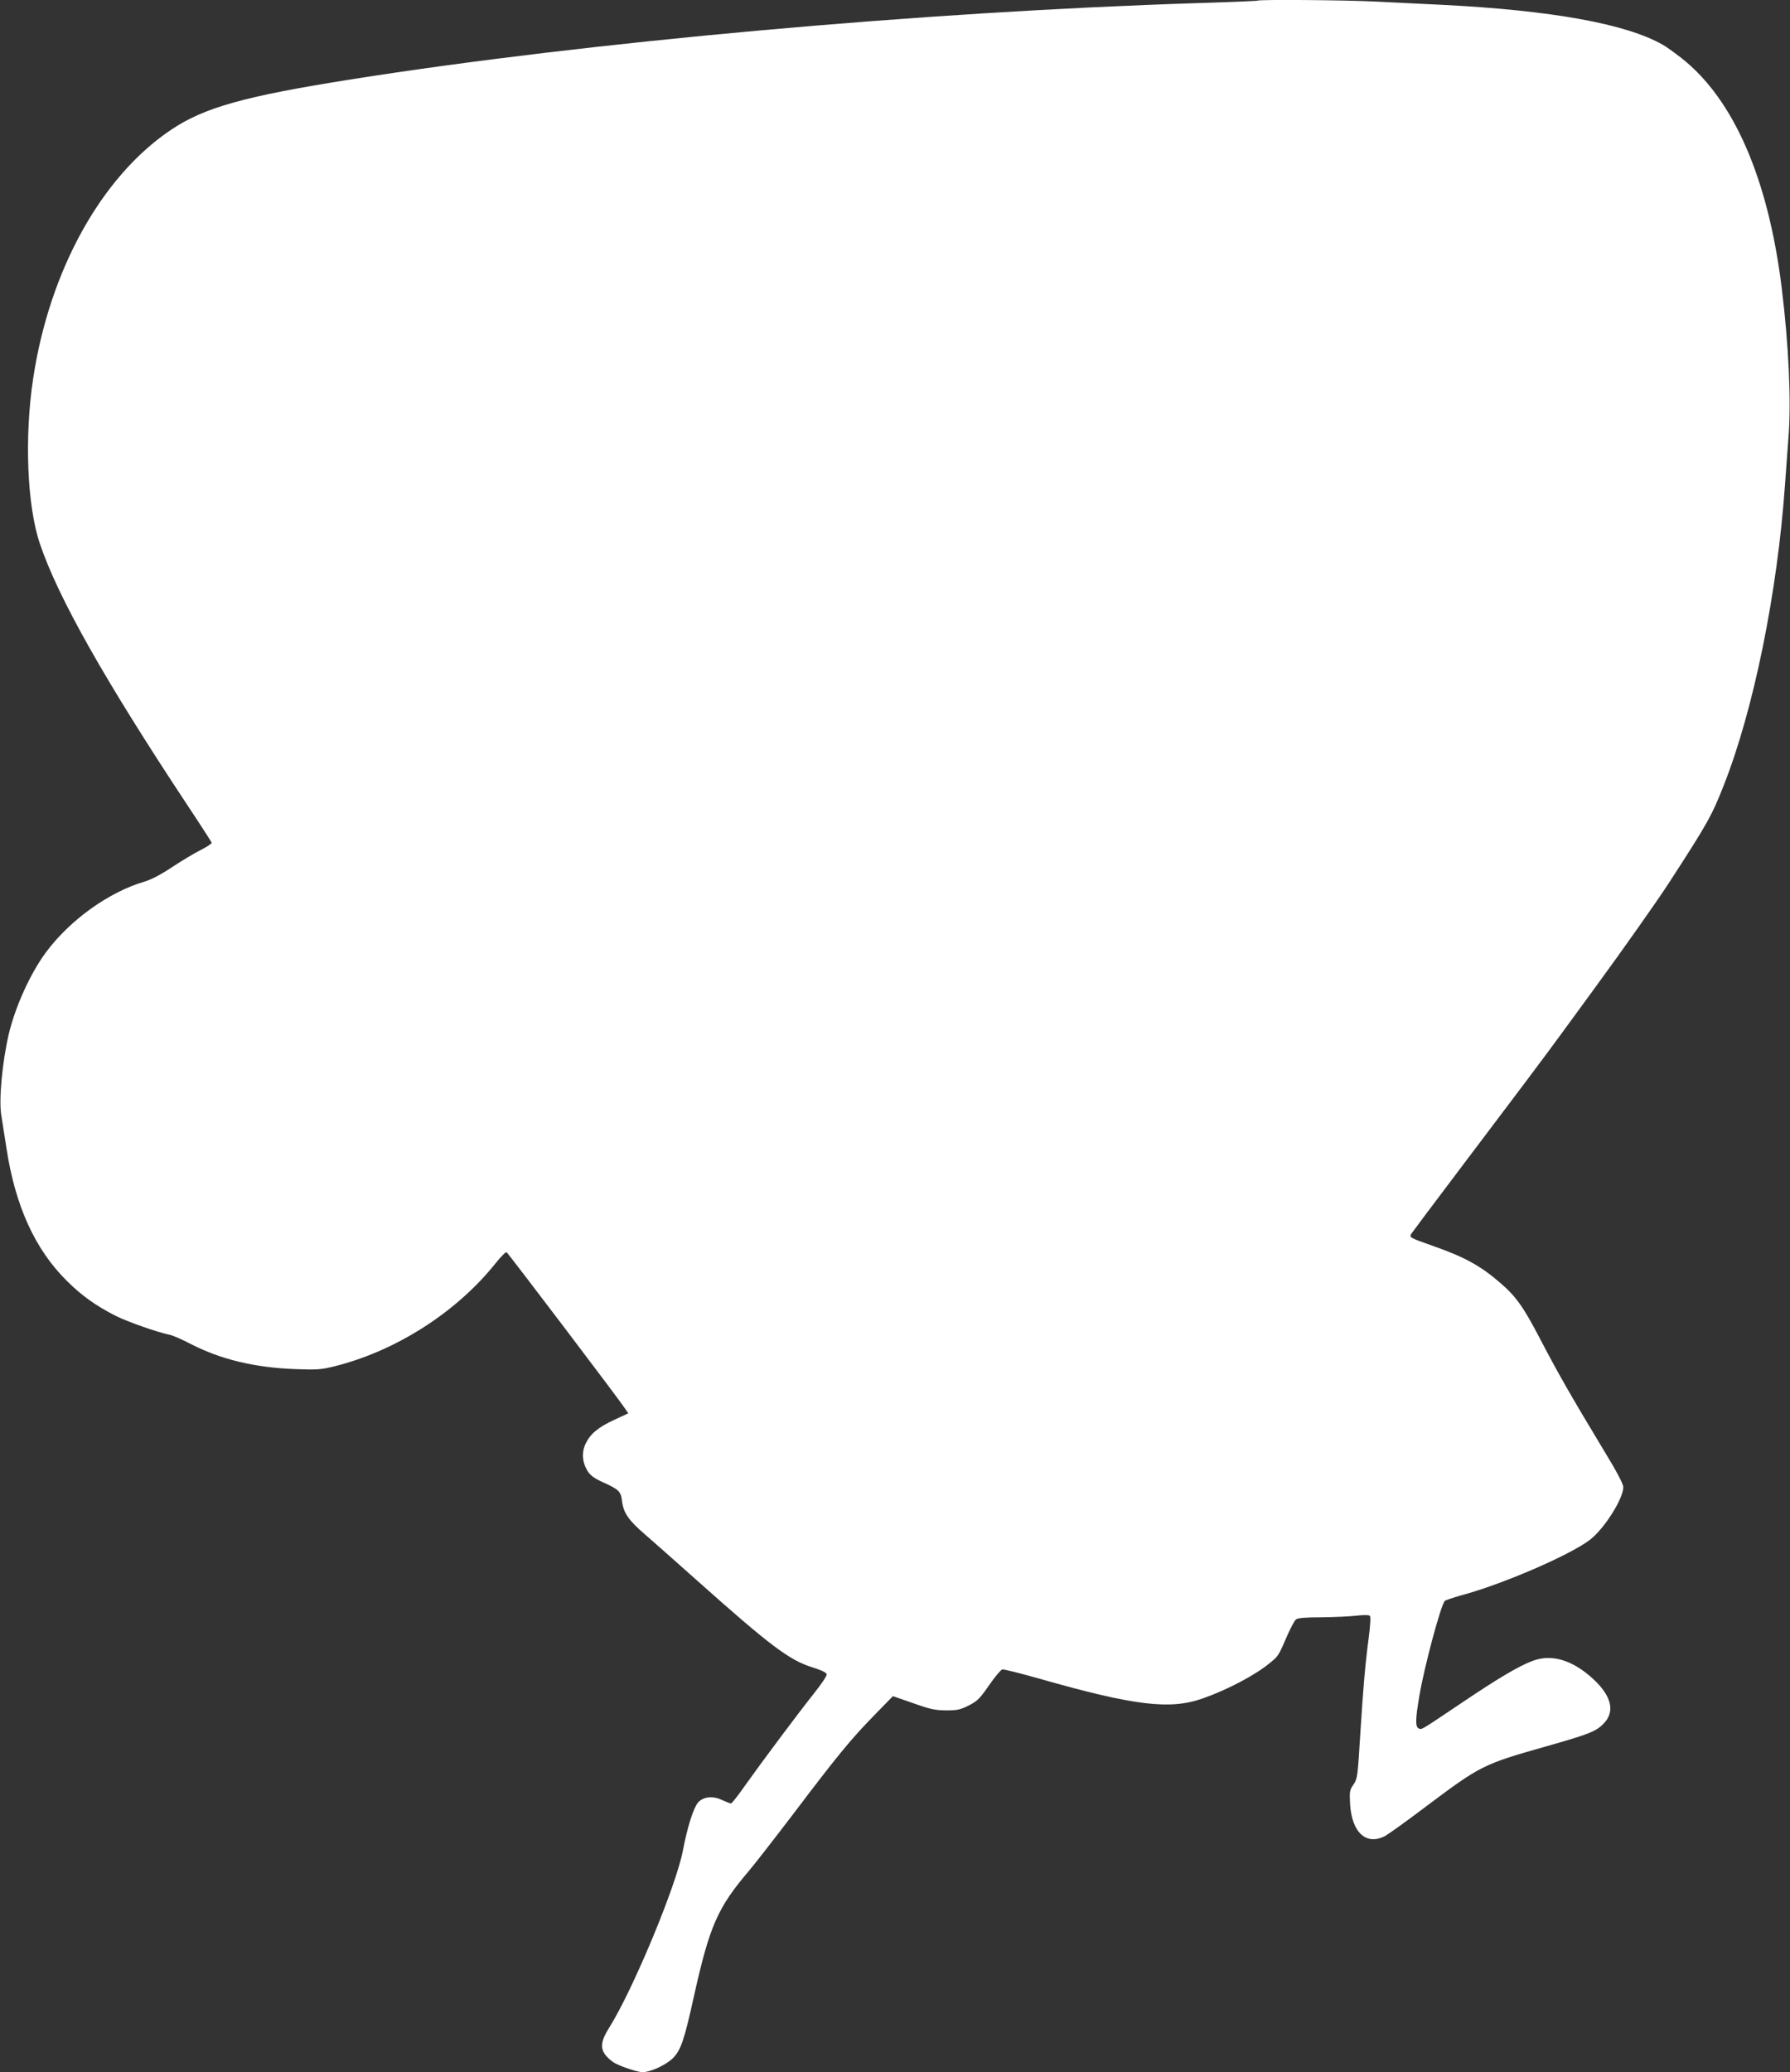 <?xml version="1.0" standalone="no"?>
<!DOCTYPE svg PUBLIC "-//W3C//DTD SVG 20010904//EN"
 "http://www.w3.org/TR/2001/REC-SVG-20010904/DTD/svg10.dtd">
<svg version="1.0" xmlns="http://www.w3.org/2000/svg"
 width="1106pt" height="1280pt" viewBox="0 0 1106 1280"
 preserveAspectRatio="xMidYMid meet">
<rect x="0" y="0" width="1106" height="1280" fill="#333333" stroke="none"/>
<g transform="translate(0,1280) scale(0.1,-0.1)"
fill="#ffffff" stroke="none">
<path d="M7769 12796 c-2 -2 -166 -9 -364 -15 -1710 -54 -3774 -240 -5240
-472 -656 -104 -904 -173 -1110 -312 -428 -288 -749 -866 -850 -1534 -55 -362
-38 -789 42 -1023 112 -332 403 -846 910 -1612 82 -123 149 -228 151 -233 1
-6 -28 -25 -65 -44 -37 -18 -117 -66 -178 -106 -70 -47 -132 -79 -170 -90
-221 -64 -464 -238 -613 -440 -96 -131 -187 -332 -228 -503 -40 -173 -62 -405
-46 -501 6 -36 20 -128 32 -204 54 -355 176 -623 371 -817 93 -93 182 -156
304 -218 74 -37 256 -101 334 -117 19 -4 77 -29 130 -57 187 -96 398 -146 646
-155 133 -5 160 -3 240 17 380 94 756 334 998 638 32 40 62 70 67 67 10 -6
701 -917 733 -967 l19 -28 -84 -39 c-100 -46 -149 -86 -179 -147 -26 -55 -22
-115 11 -170 17 -27 40 -44 89 -67 105 -47 117 -59 124 -117 9 -75 40 -120
141 -207 50 -43 194 -171 321 -284 452 -403 570 -492 711 -537 58 -18 90 -33
92 -44 2 -9 -33 -61 -77 -116 -101 -127 -322 -423 -426 -569 -43 -62 -83 -113
-89 -113 -5 0 -29 10 -54 21 -57 28 -117 21 -149 -15 -28 -33 -66 -152 -93
-294 -40 -216 -307 -858 -453 -1092 -56 -89 -61 -132 -21 -180 15 -17 40 -38
57 -46 44 -23 138 -53 166 -54 49 0 145 44 188 86 50 50 71 112 132 389 96
430 145 541 337 767 39 46 164 207 279 358 265 350 352 457 496 604 l116 119
124 -43 c106 -38 136 -44 204 -45 69 0 88 4 140 30 53 27 68 41 126 125 36 52
73 96 82 98 9 2 112 -24 229 -57 590 -168 809 -194 1013 -121 155 55 326 146
415 221 49 40 50 42 105 169 21 47 44 91 53 97 11 9 60 13 156 13 78 1 175 5
216 10 44 5 79 5 84 -1 6 -5 3 -58 -7 -136 -22 -167 -33 -292 -53 -608 -15
-248 -17 -262 -41 -298 -24 -34 -25 -43 -21 -122 11 -175 100 -256 216 -196
20 11 135 93 255 184 335 251 350 259 734 368 272 77 315 94 362 143 72 74 48
171 -66 276 -128 117 -256 155 -373 111 -84 -31 -214 -108 -438 -259 -259
-174 -246 -166 -265 -159 -23 9 -22 56 3 202 31 183 133 562 157 586 5 5 50
20 99 34 255 68 670 247 797 343 88 67 207 254 207 326 0 19 -39 94 -119 225
-209 346 -286 482 -390 681 -108 208 -154 273 -254 358 -119 103 -218 157
-402 222 -161 57 -160 56 -142 83 8 12 149 200 313 417 278 367 524 694 619
825 22 30 115 157 206 282 165 225 382 533 448 635 243 374 269 421 344 613
183 465 329 1184 376 1850 6 83 16 218 22 300 17 221 1 564 -42 915 -83 676
-297 1167 -618 1420 -44 34 -97 73 -118 84 -226 129 -687 212 -1358 246 -115
5 -298 15 -407 20 -190 10 -730 14 -739 6z"/>
</g>
</svg>
